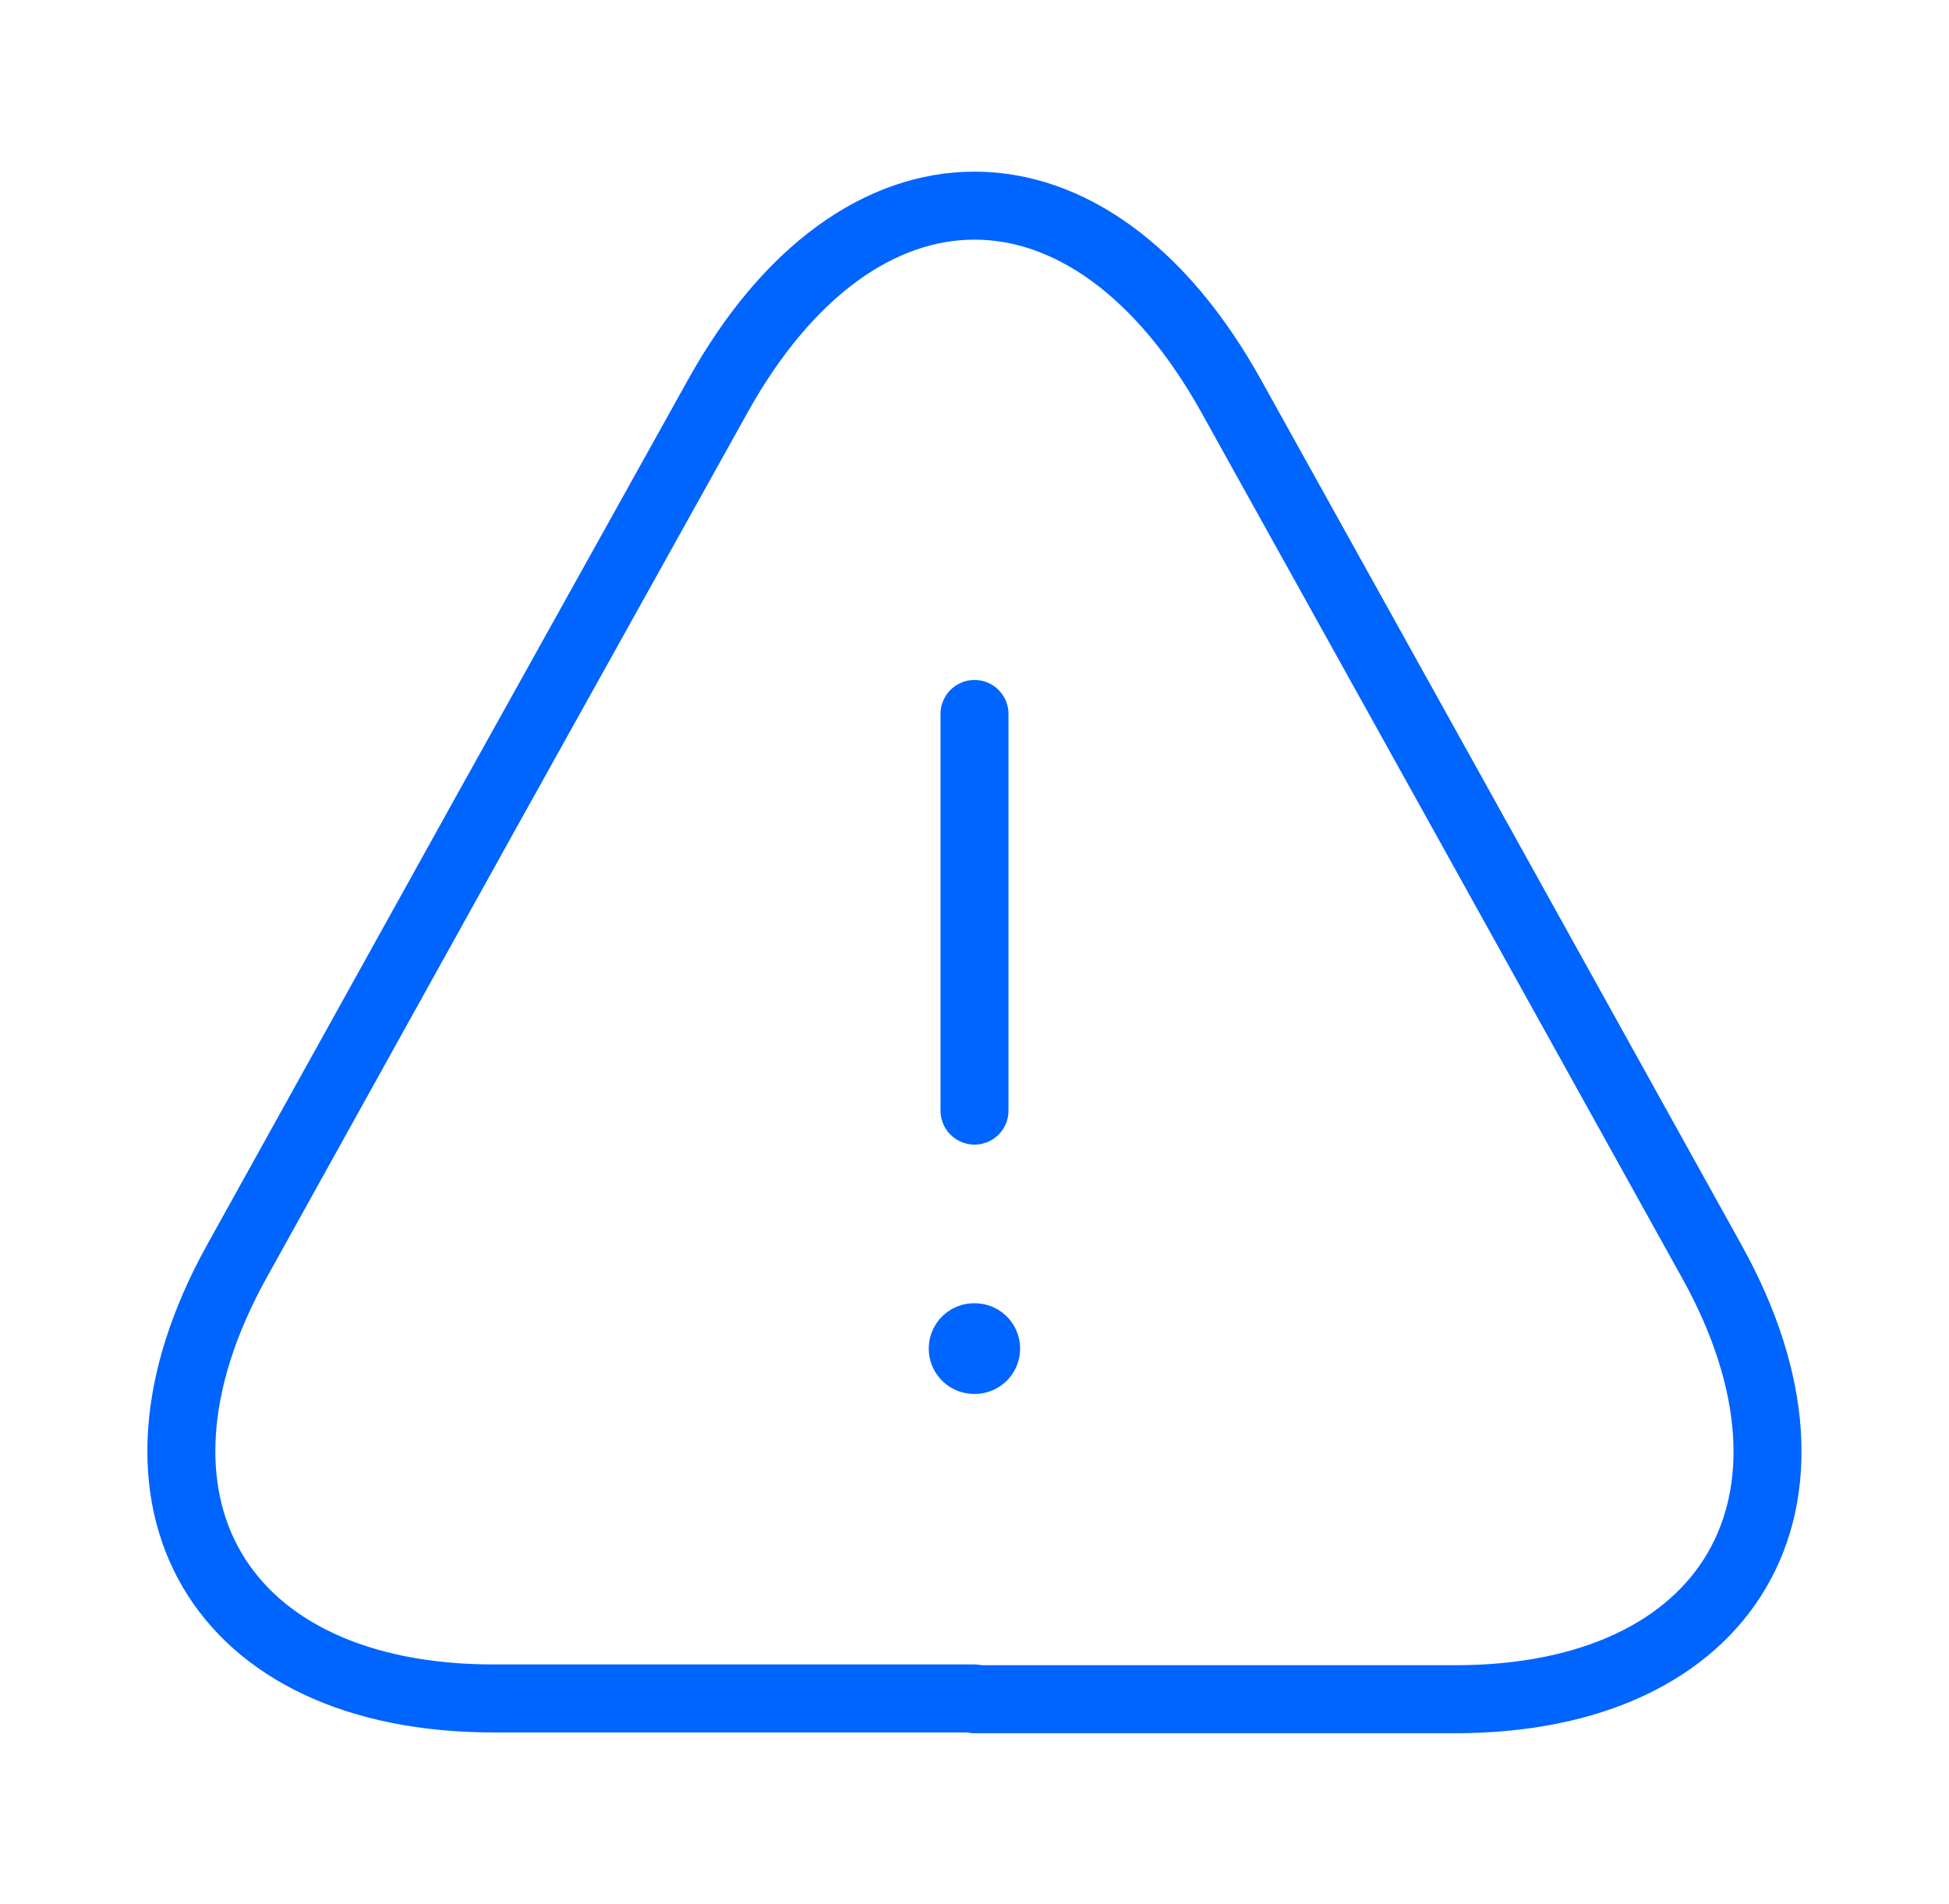 <?xml version="1.0" encoding="UTF-8"?> <svg xmlns="http://www.w3.org/2000/svg" width="43" height="42" viewBox="0 0 43 42" fill="none"><path d="M21.5 15.75V24.5" stroke="#0064FF" stroke-width="1.5" stroke-linecap="round" stroke-linejoin="round"></path><path d="M21.5 37.468H10.895C4.822 37.468 2.285 33.127 5.225 27.825L10.685 17.99L15.83 8.75C18.945 3.132 24.055 3.132 27.17 8.75L32.315 18.008L37.775 27.843C40.715 33.145 38.16 37.485 32.105 37.485H21.5V37.468Z" stroke="#0064FF" stroke-width="1.5" stroke-linecap="round" stroke-linejoin="round"></path><path d="M21.491 29.75H21.506" stroke="#0064FF" stroke-width="2" stroke-linecap="round" stroke-linejoin="round"></path></svg> 